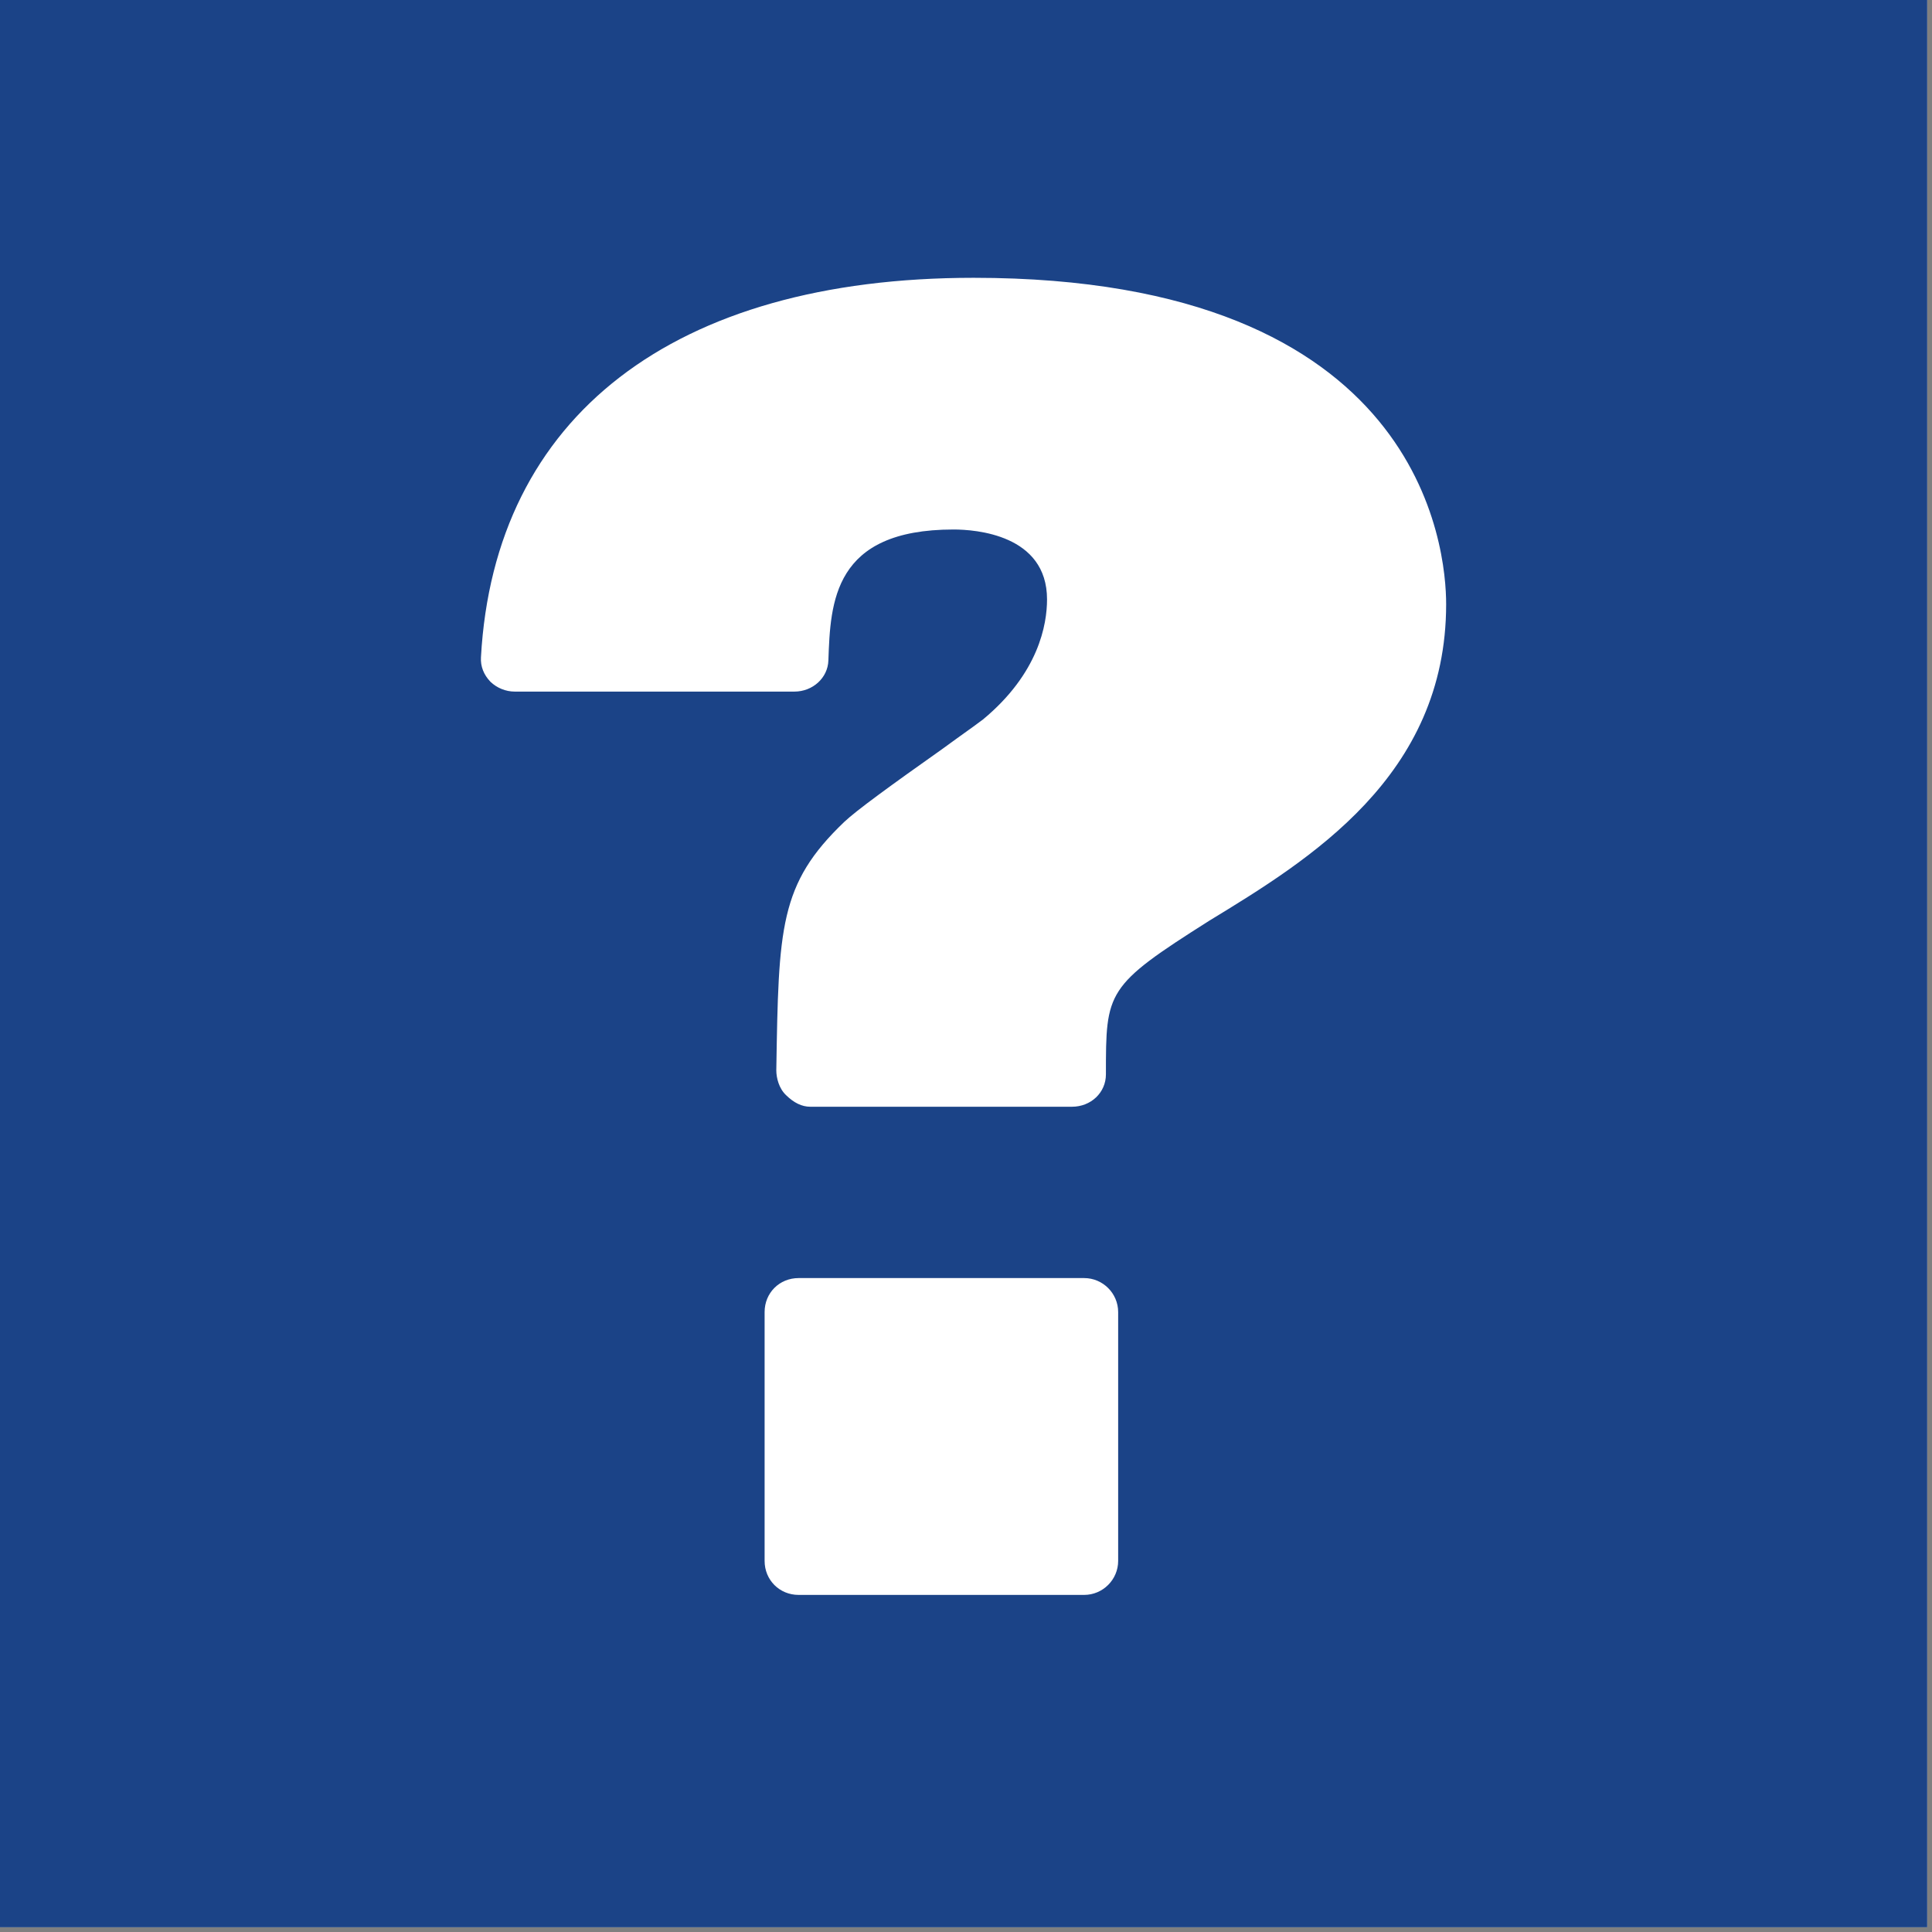 <?xml version="1.0" encoding="UTF-8" standalone="no"?><!DOCTYPE svg PUBLIC "-//W3C//DTD SVG 1.1//EN" "http://www.w3.org/Graphics/SVG/1.1/DTD/svg11.dtd"><svg width="100%" height="100%" viewBox="0 0 185 185" version="1.1" xmlns="http://www.w3.org/2000/svg" xmlns:xlink="http://www.w3.org/1999/xlink" xml:space="preserve" xmlns:serif="http://www.serif.com/" style="fill-rule:evenodd;clip-rule:evenodd;stroke-linejoin:round;stroke-miterlimit:2;"><rect x="0" y="0" width="185" height="185" fill="#808080" stroke="none"/><rect x="0" y="0" width="184.544" height="184.544" style="fill:#ffffff;"/><path id="Fragezeichen" d="M184.544,0l-184.544,0l0,184.544l184.544,0l0,-184.544Zm-111.328,125.638c0,-1.836 1.419,-3.255 3.255,-3.255l27.344,-0c1.784,-0 3.255,1.458 3.255,3.255l0,23.828c0,1.797 -1.471,3.255 -3.255,3.255l-27.344,0c-1.836,0 -3.255,-1.432 -3.255,-3.255l0,-23.828Zm65.261,-67.786c-0,16.484 -13.112,24.479 -22.683,30.312c-9.896,6.263 -9.896,6.745 -9.896,14.714c0,1.744 -1.432,3.099 -3.255,3.099l-25.052,-0c-0.807,-0 -1.575,-0.378 -2.318,-1.107c-0.69,-0.651 -0.937,-1.667 -0.937,-2.383c0.221,-13.711 0.286,-17.826 6.497,-23.776c1.185,-1.12 4.466,-3.503 9.401,-6.992l1.381,-1.003c1.184,-0.846 2.109,-1.51 2.513,-1.823c5.338,-4.427 6.132,-9.101 6.132,-11.497c0,-6.211 -6.862,-6.693 -8.958,-6.693c-11.523,0 -11.784,6.966 -11.979,12.539c-0.052,1.667 -1.497,2.982 -3.255,2.982l-26.784,-0c-0.847,-0 -1.693,-0.339 -2.318,-0.938c-0.651,-0.677 -0.963,-1.484 -0.911,-2.343c1.276,-23.086 18.463,-36.341 47.174,-36.341c43.06,-0 45.248,26.028 45.248,31.25" style="fill:#1b4387;fill-rule:nonzero;"/></svg>